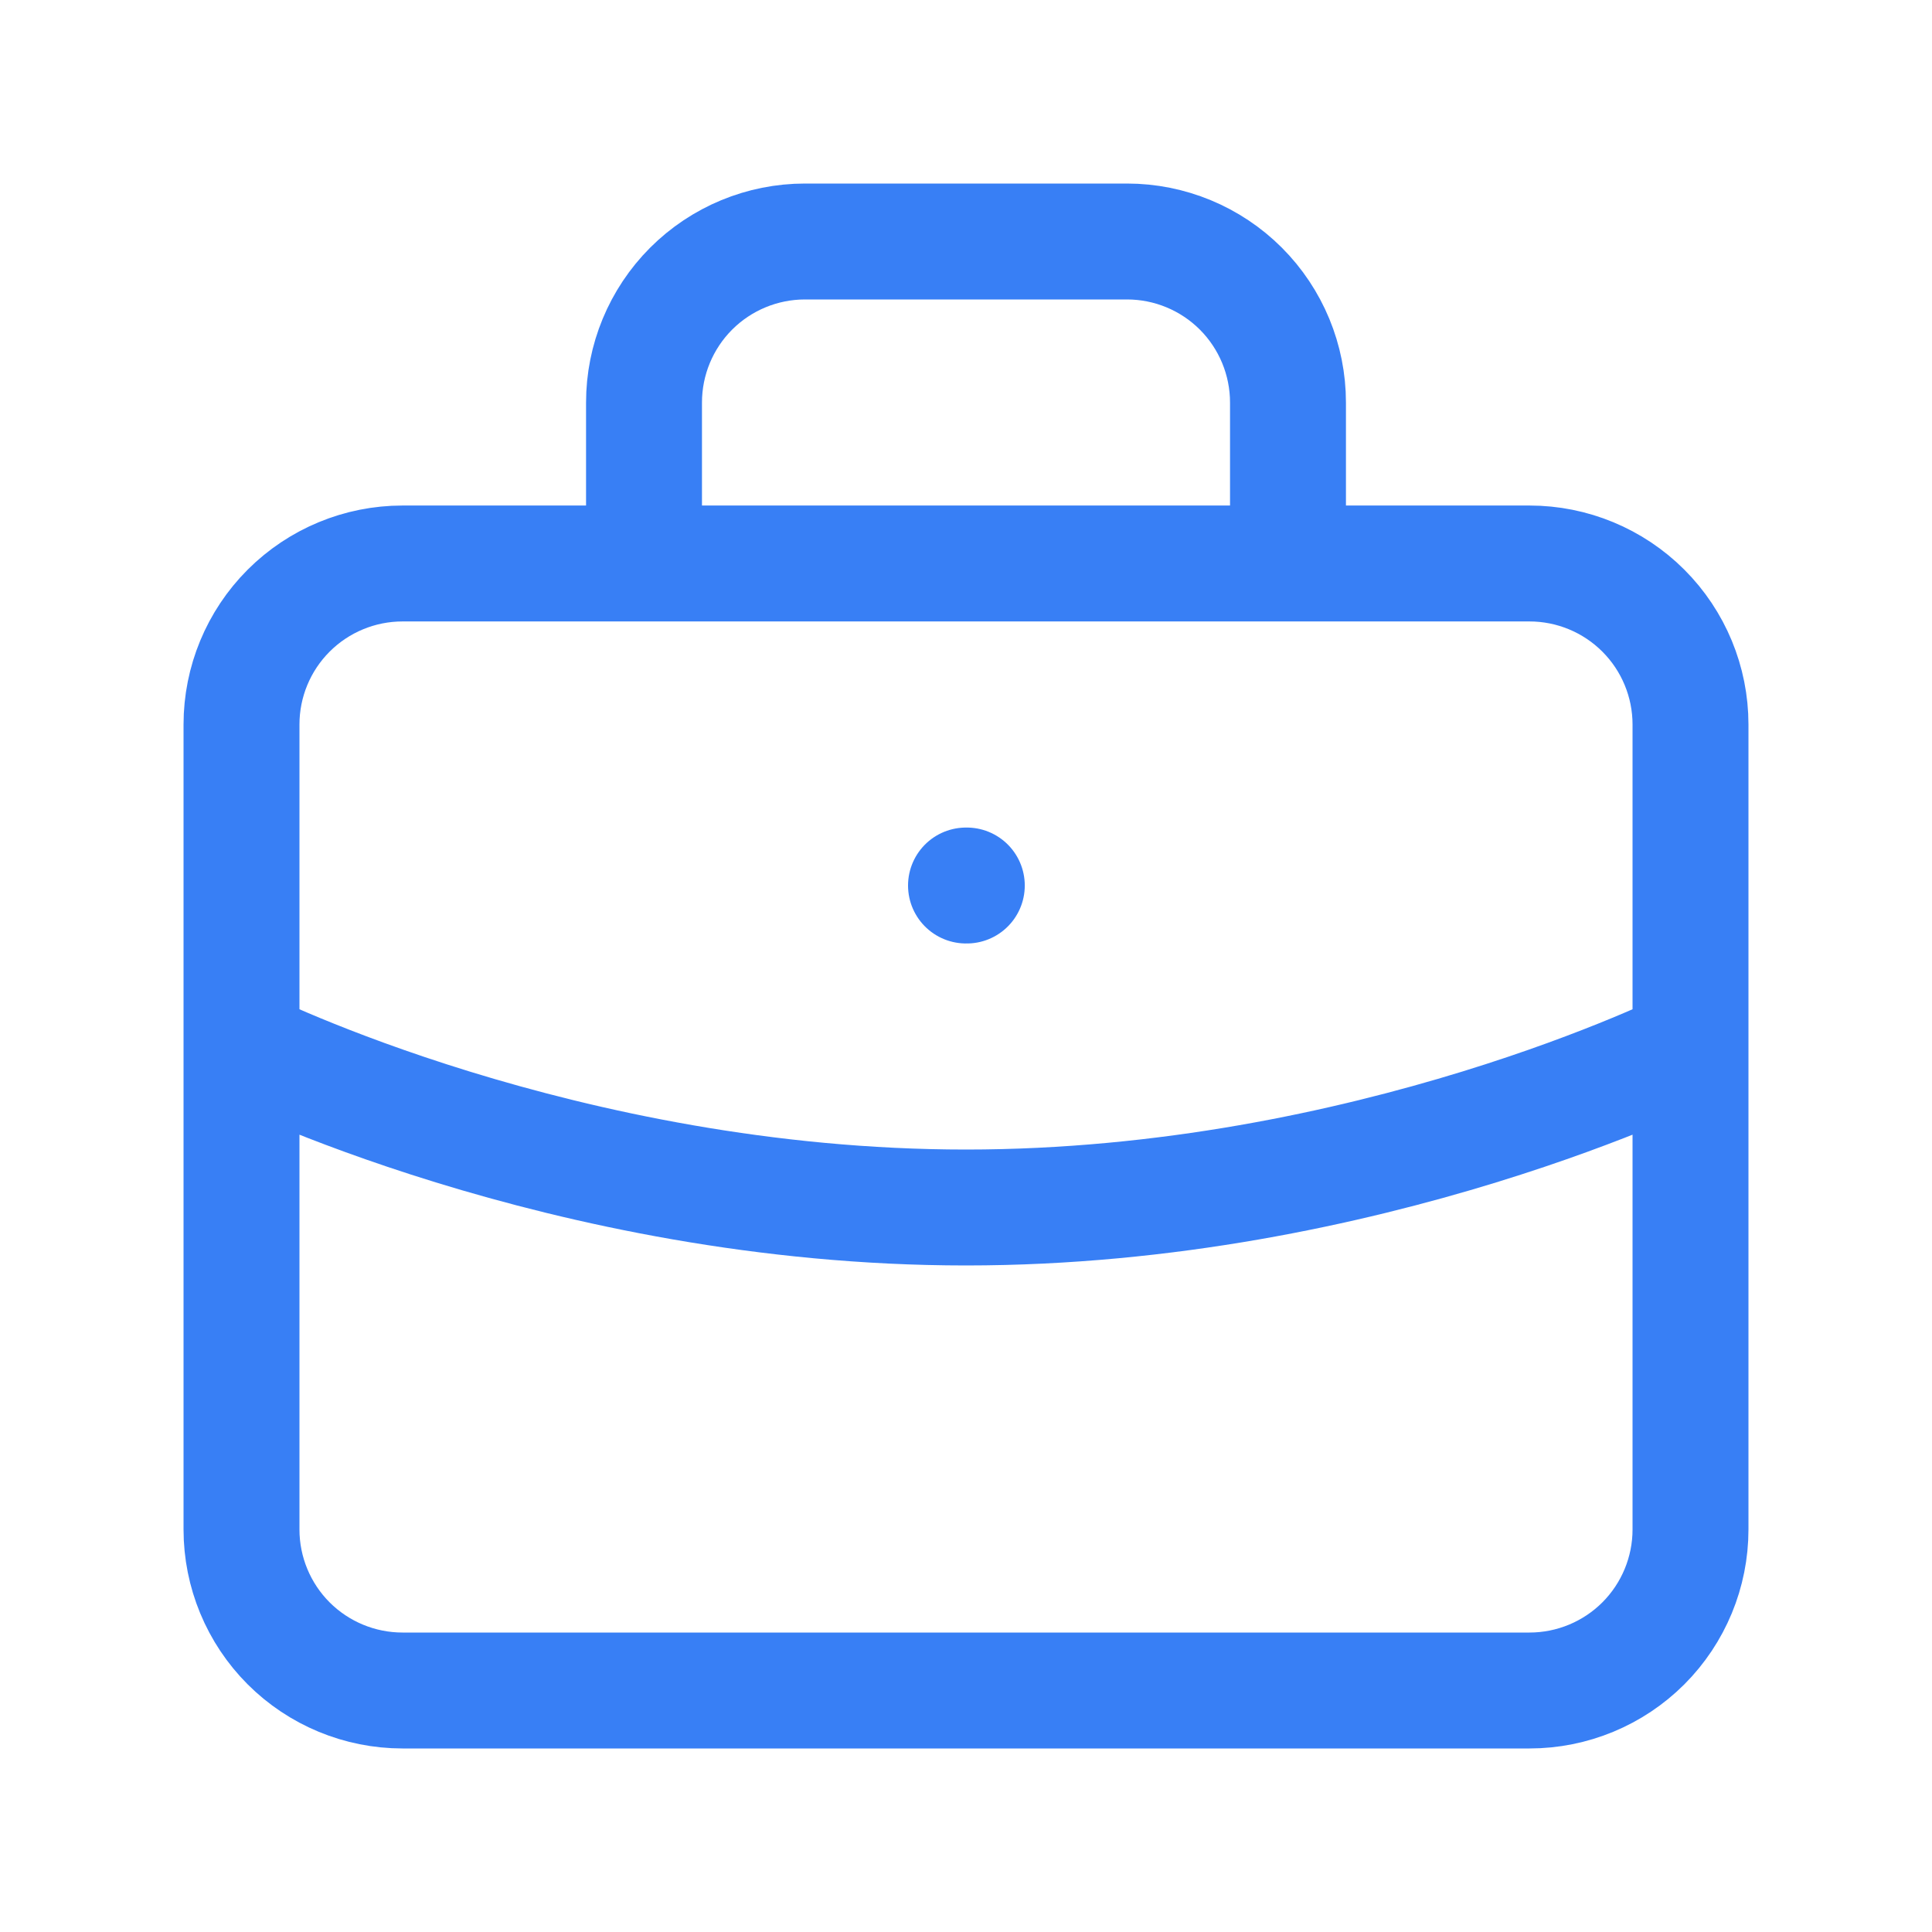 <svg xmlns="http://www.w3.org/2000/svg" width="50" height="50" viewBox="0 0 50 50" fill="none"><path d="M16.667 14.583H10.417C9.312 14.583 8.252 15.022 7.47 15.804C6.689 16.585 6.25 17.645 6.25 18.75V27.083M16.667 14.583H33.333M16.667 14.583V10.417C16.667 9.312 17.106 8.252 17.887 7.47C18.669 6.689 19.728 6.25 20.833 6.25H29.167C30.272 6.25 31.331 6.689 32.113 7.47C32.894 8.252 33.333 9.312 33.333 10.417V14.583M6.25 27.083V39.583C6.25 40.688 6.689 41.748 7.47 42.53C8.252 43.311 9.312 43.75 10.417 43.75H39.583C40.688 43.75 41.748 43.311 42.53 42.53C43.311 41.748 43.75 40.688 43.75 39.583V27.083M6.25 27.083C6.25 27.083 14.583 31.25 25 31.25C35.417 31.25 43.75 27.083 43.75 27.083M33.333 14.583H39.583C40.688 14.583 41.748 15.022 42.53 15.804C43.311 16.585 43.75 17.645 43.75 18.75V27.083M25 22.917H25.021" stroke="#387FF5" stroke-width="3" stroke-linecap="round" stroke-linejoin="round"></path></svg>